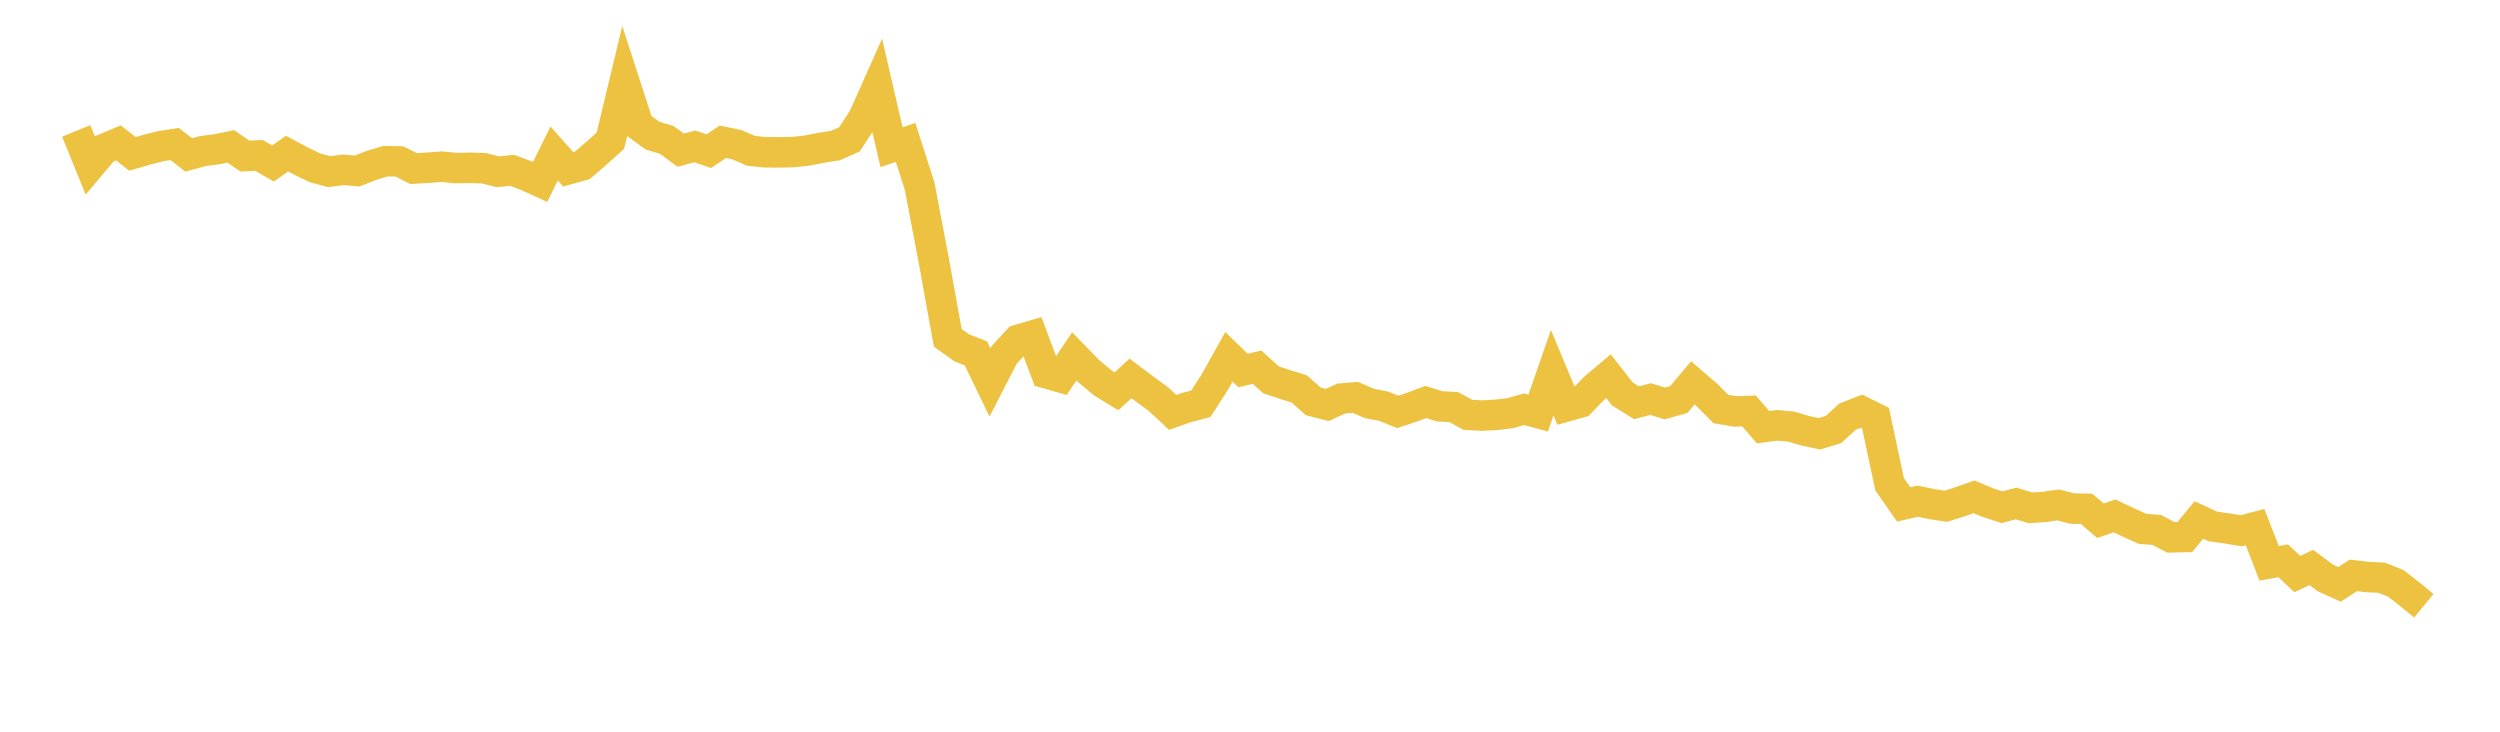 <svg width="164" height="48" xmlns="http://www.w3.org/2000/svg" xmlns:xlink="http://www.w3.org/1999/xlink"><path fill="none" stroke="rgb(237,194,64)" stroke-width="2" d="M5,8.588L5.922,10.856L6.844,9.763L7.766,9.373L8.689,10.097L9.611,9.825L10.533,9.591L11.455,9.446L12.377,10.162L13.299,9.913L14.222,9.79L15.144,9.603L16.066,10.239L16.988,10.193L17.91,10.726L18.832,10.077L19.754,10.573L20.677,11.016L21.599,11.263L22.521,11.139L23.443,11.214L24.365,10.85L25.287,10.573L26.21,10.59L27.132,11.058L28.054,11.004L28.976,10.934L29.898,11.026L30.82,11.007L31.743,11.038L32.665,11.269L33.587,11.172L34.509,11.515L35.431,11.933L36.353,10.072L37.275,11.108L38.198,10.85L39.12,10.059L40.042,9.227L40.964,5.389L41.886,8.23L42.808,8.902L43.731,9.174L44.653,9.852L45.575,9.604L46.497,9.917L47.419,9.301L48.341,9.493L49.263,9.892L50.186,9.99L51.108,9.996L52.03,9.977L52.952,9.875L53.874,9.695L54.796,9.55L55.719,9.147L56.641,7.736L57.563,5.668L58.485,9.659L59.407,9.341L60.329,12.216L61.251,17.064L62.174,22.164L63.096,22.823L64.018,23.181L64.94,25.089L65.862,23.299L66.784,22.292L67.707,22.021L68.629,24.485L69.551,24.749L70.473,23.377L71.395,24.325L72.317,25.101L73.24,25.67L74.162,24.825L75.084,25.517L76.006,26.193L76.928,27.055L77.85,26.73L78.772,26.491L79.695,25.057L80.617,23.407L81.539,24.304L82.461,24.087L83.383,24.919L84.305,25.226L85.228,25.511L86.15,26.331L87.072,26.567L87.994,26.143L88.916,26.068L89.838,26.468L90.76,26.645L91.683,27.019L92.605,26.716L93.527,26.372L94.449,26.656L95.371,26.707L96.293,27.214L97.216,27.264L98.138,27.214L99.06,27.108L99.982,26.847L100.904,27.098L101.826,24.446L102.749,26.662L103.671,26.404L104.593,25.458L105.515,24.676L106.437,25.853L107.359,26.422L108.281,26.178L109.204,26.468L110.126,26.212L111.048,25.115L111.97,25.907L112.892,26.833L113.814,26.986L114.737,26.96L115.659,28.024L116.581,27.902L117.503,27.987L118.425,28.257L119.347,28.458L120.269,28.179L121.192,27.336L122.114,26.976L123.036,27.433L123.958,31.764L124.88,33.09L125.802,32.877L126.725,33.069L127.647,33.213L128.569,32.917L129.491,32.591L130.413,32.976L131.335,33.272L132.257,33.028L133.18,33.31L134.102,33.256L135.024,33.124L135.946,33.363L136.868,33.377L137.79,34.161L138.713,33.843L139.635,34.278L140.557,34.696L141.479,34.765L142.401,35.247L143.323,35.228L144.246,34.113L145.168,34.538L146.09,34.663L147.012,34.821L147.934,34.581L148.856,36.958L149.778,36.785L150.701,37.657L151.623,37.226L152.545,37.914L153.467,38.337L154.389,37.743L155.311,37.853L156.234,37.898L157.156,38.264L158.078,38.979L159,39.739"></path></svg>